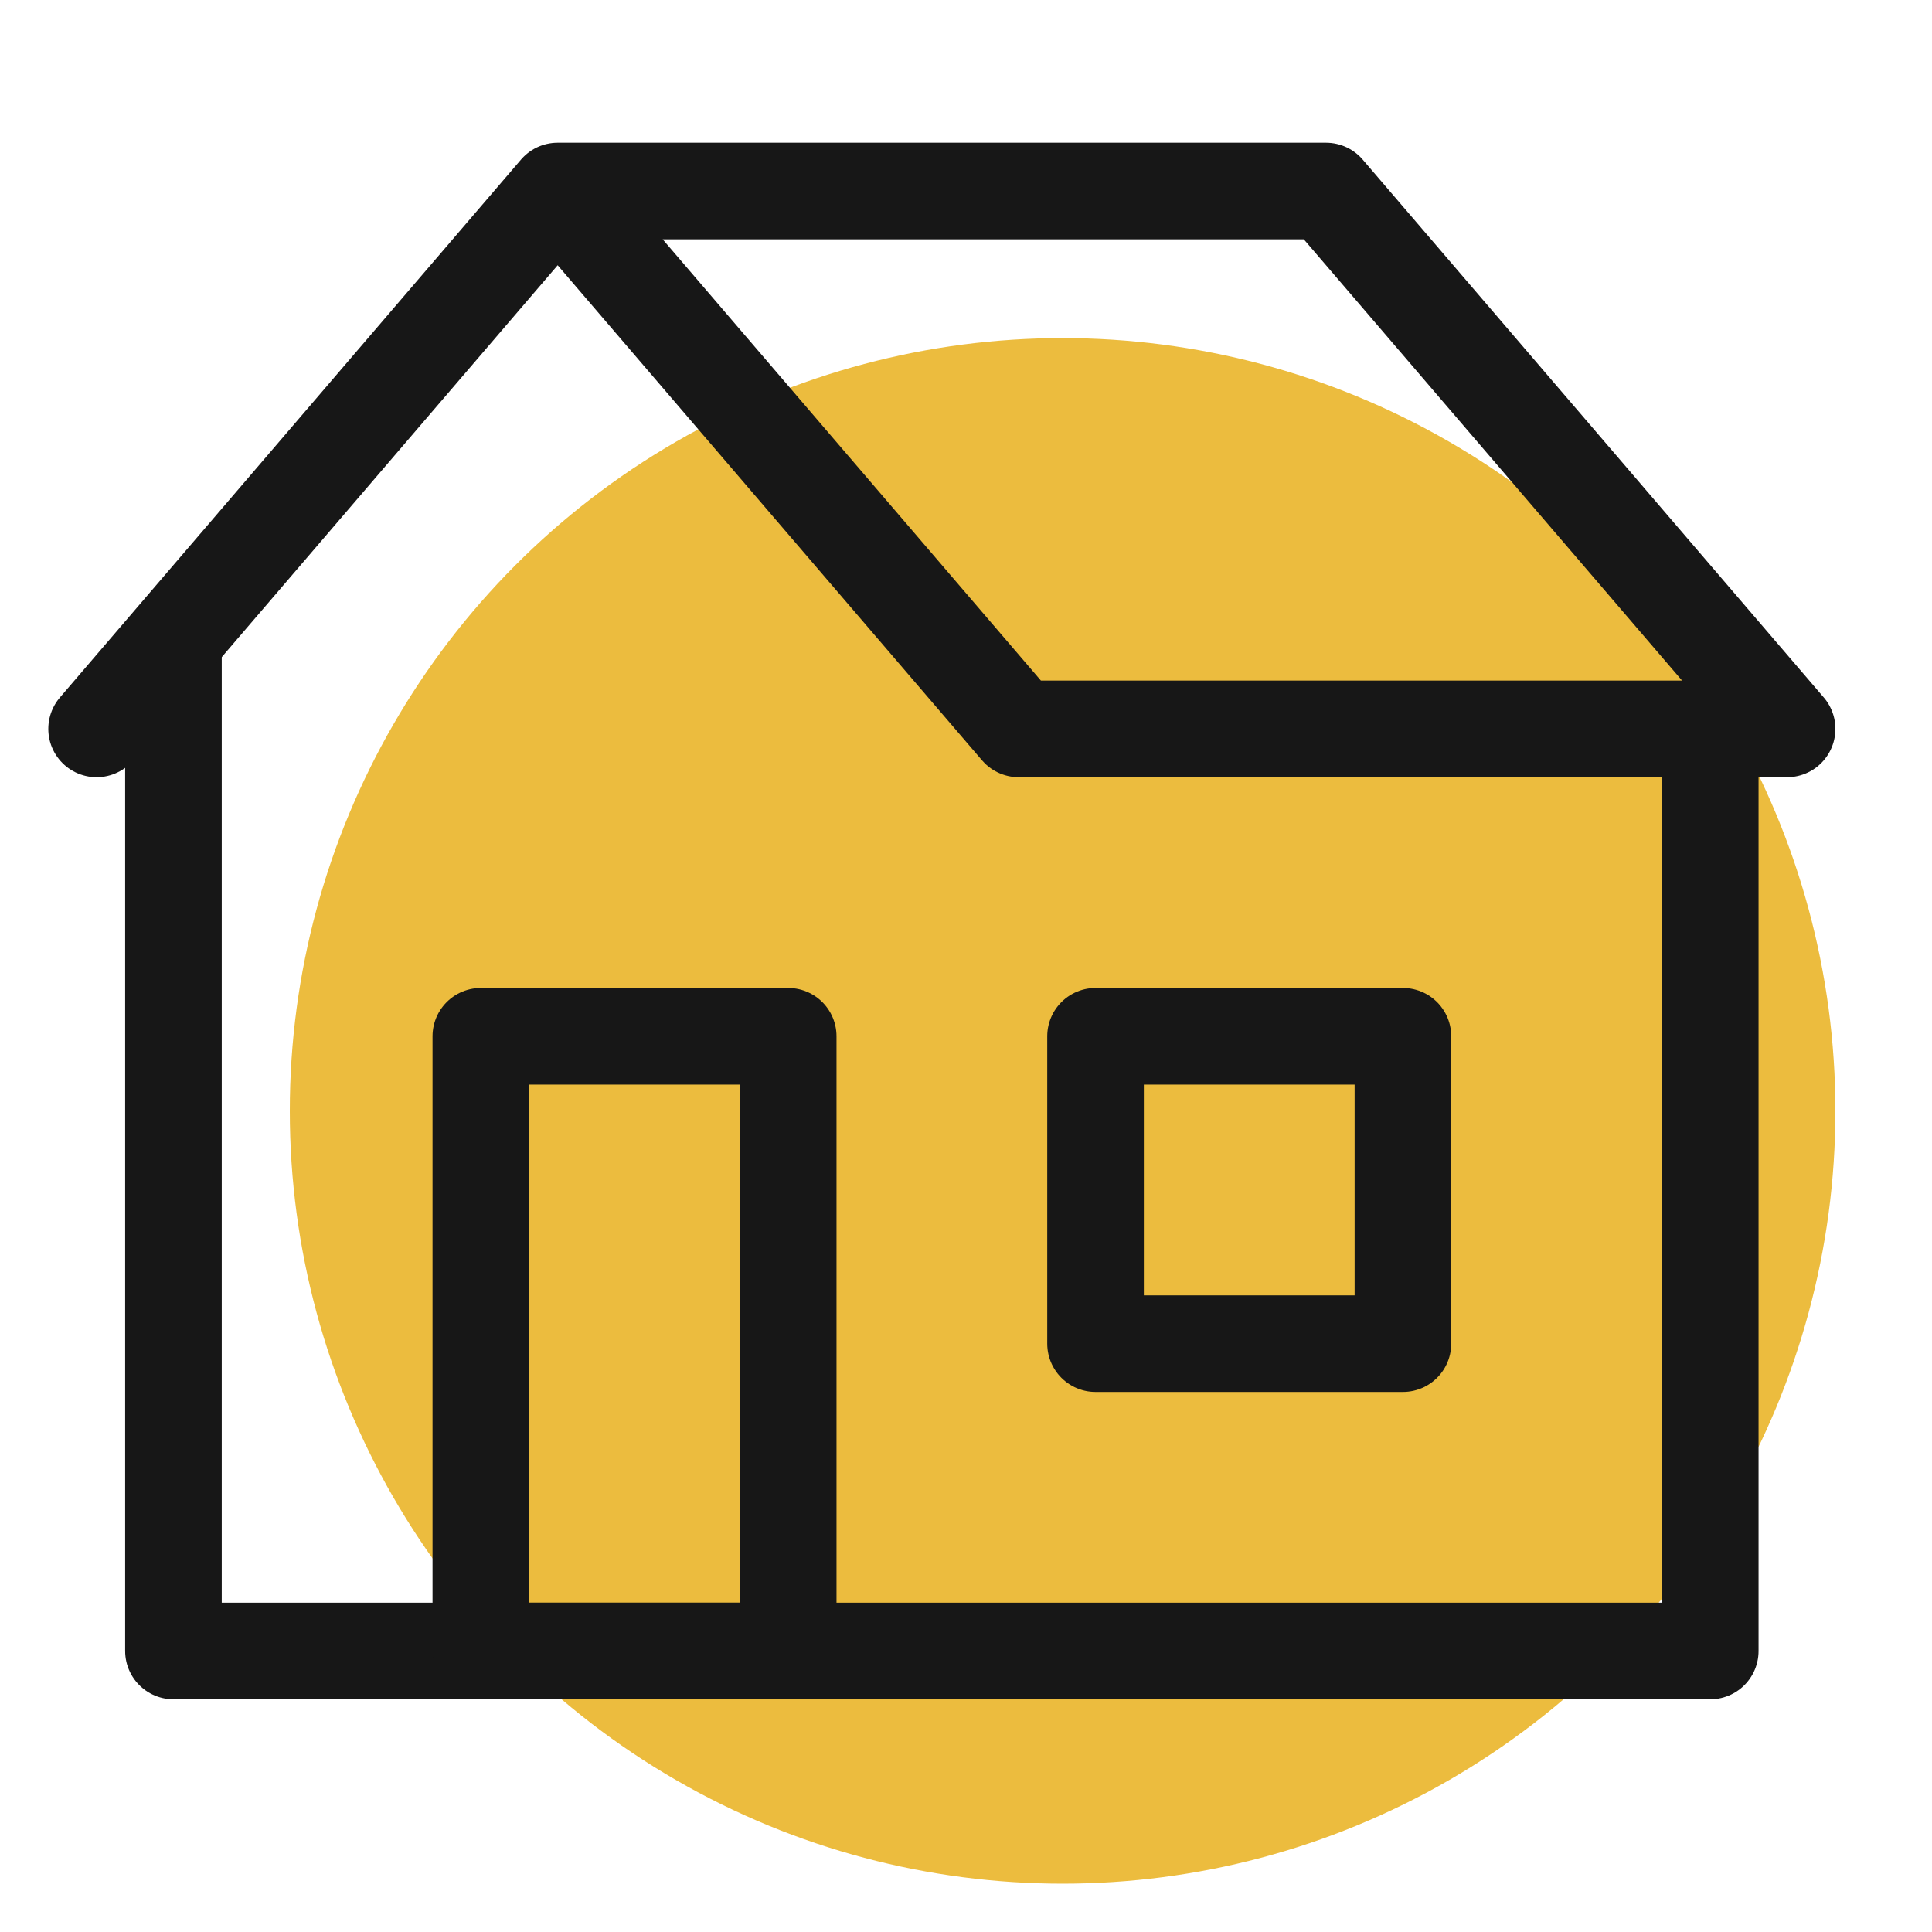 <svg width="40" height="40" viewBox="0 0 40 40" fill="none" xmlns="http://www.w3.org/2000/svg">
<circle cx="22" cy="23" r="16" fill="#ECBC3E"/>
<path d="M3.591 13.5V34.182H35.409V15.091" stroke="#171717" stroke-width="2" stroke-linecap="round" stroke-linejoin="round"/>
<rect x="9.955" y="21.455" width="6.364" height="12.727" stroke="#171717" stroke-width="2" stroke-linejoin="round"/>
<rect x="22.682" y="21.455" width="6.364" height="6.364" stroke="#171717" stroke-width="2" stroke-linejoin="round"/>
<path d="M11.546 3.955H27.454L37 15.091H21.091L11.546 3.955ZM11.546 3.955L2 15.091" stroke="#171717" stroke-width="2" stroke-linecap="round" stroke-linejoin="round"/>
</svg>
